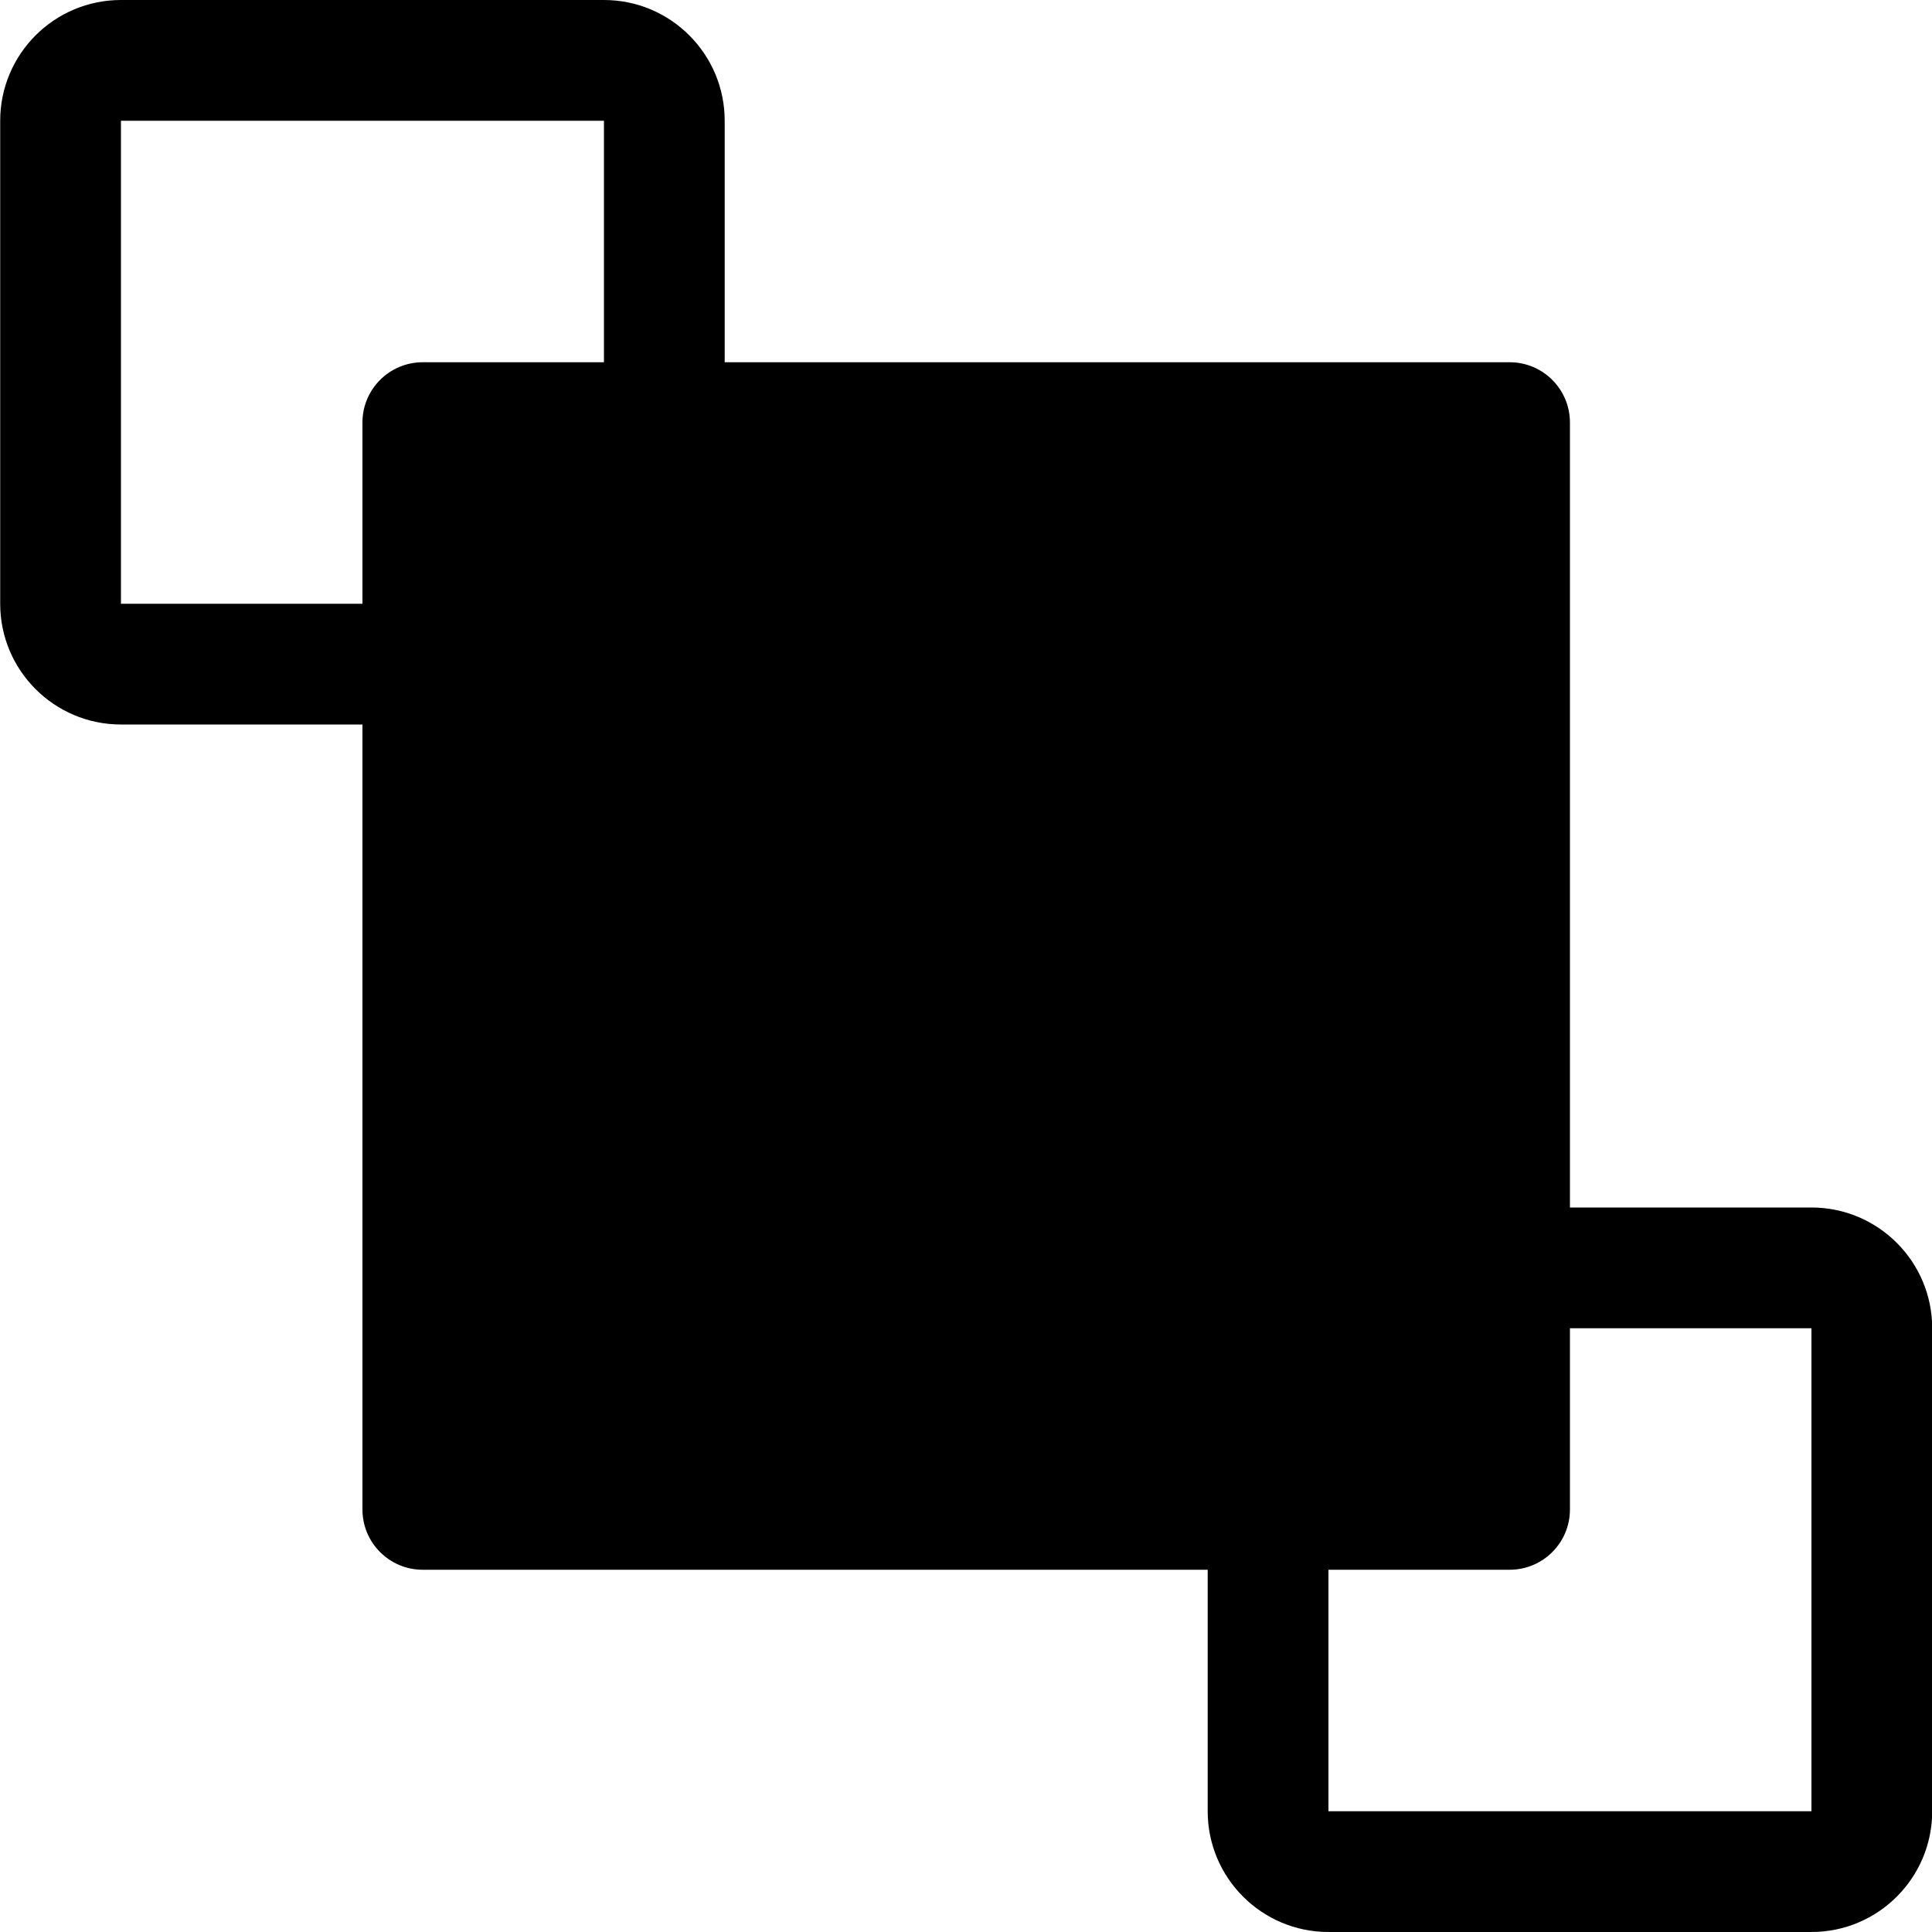 <svg width="100" height="100" viewBox="0 0 100 100" fill="none" xmlns="http://www.w3.org/2000/svg">
<g clip-path="url(#clip0_91_7183)">
<path d="M78.14 18.75H21.88C20.157 18.75 18.76 20.147 18.76 21.87V78.13C18.76 79.853 20.157 81.25 21.88 81.25H78.14C79.863 81.25 81.26 79.853 81.26 78.13V21.87C81.26 20.147 79.863 18.75 78.14 18.75Z" fill="black"/>
<path d="M31.26 37.5H6.26C2.81 37.5 0.01 34.7 0.01 31.25V6.25C0.01 2.8 2.81 0 6.26 0H31.26C34.71 0 37.51 2.8 37.51 6.25V31.25C37.51 34.7 34.71 37.5 31.26 37.5ZM6.26 6.25V31.25H31.26V6.25H6.26Z" fill="black"/>
<path d="M93.76 100H68.76C65.31 100 62.51 97.2 62.51 93.75V68.75C62.51 65.3 65.31 62.5 68.76 62.5H93.76C97.21 62.5 100.01 65.3 100.01 68.75V93.75C100.01 97.2 97.21 100 93.76 100ZM68.76 68.75V93.75H93.76V68.75H68.76Z" fill="black"/>
</g>
<defs>
<clipPath id="clip0_91_7183">
<rect width="100" height="100" fill="white" transform="translate(0.01)"/>
</clipPath>
</defs>
</svg>
